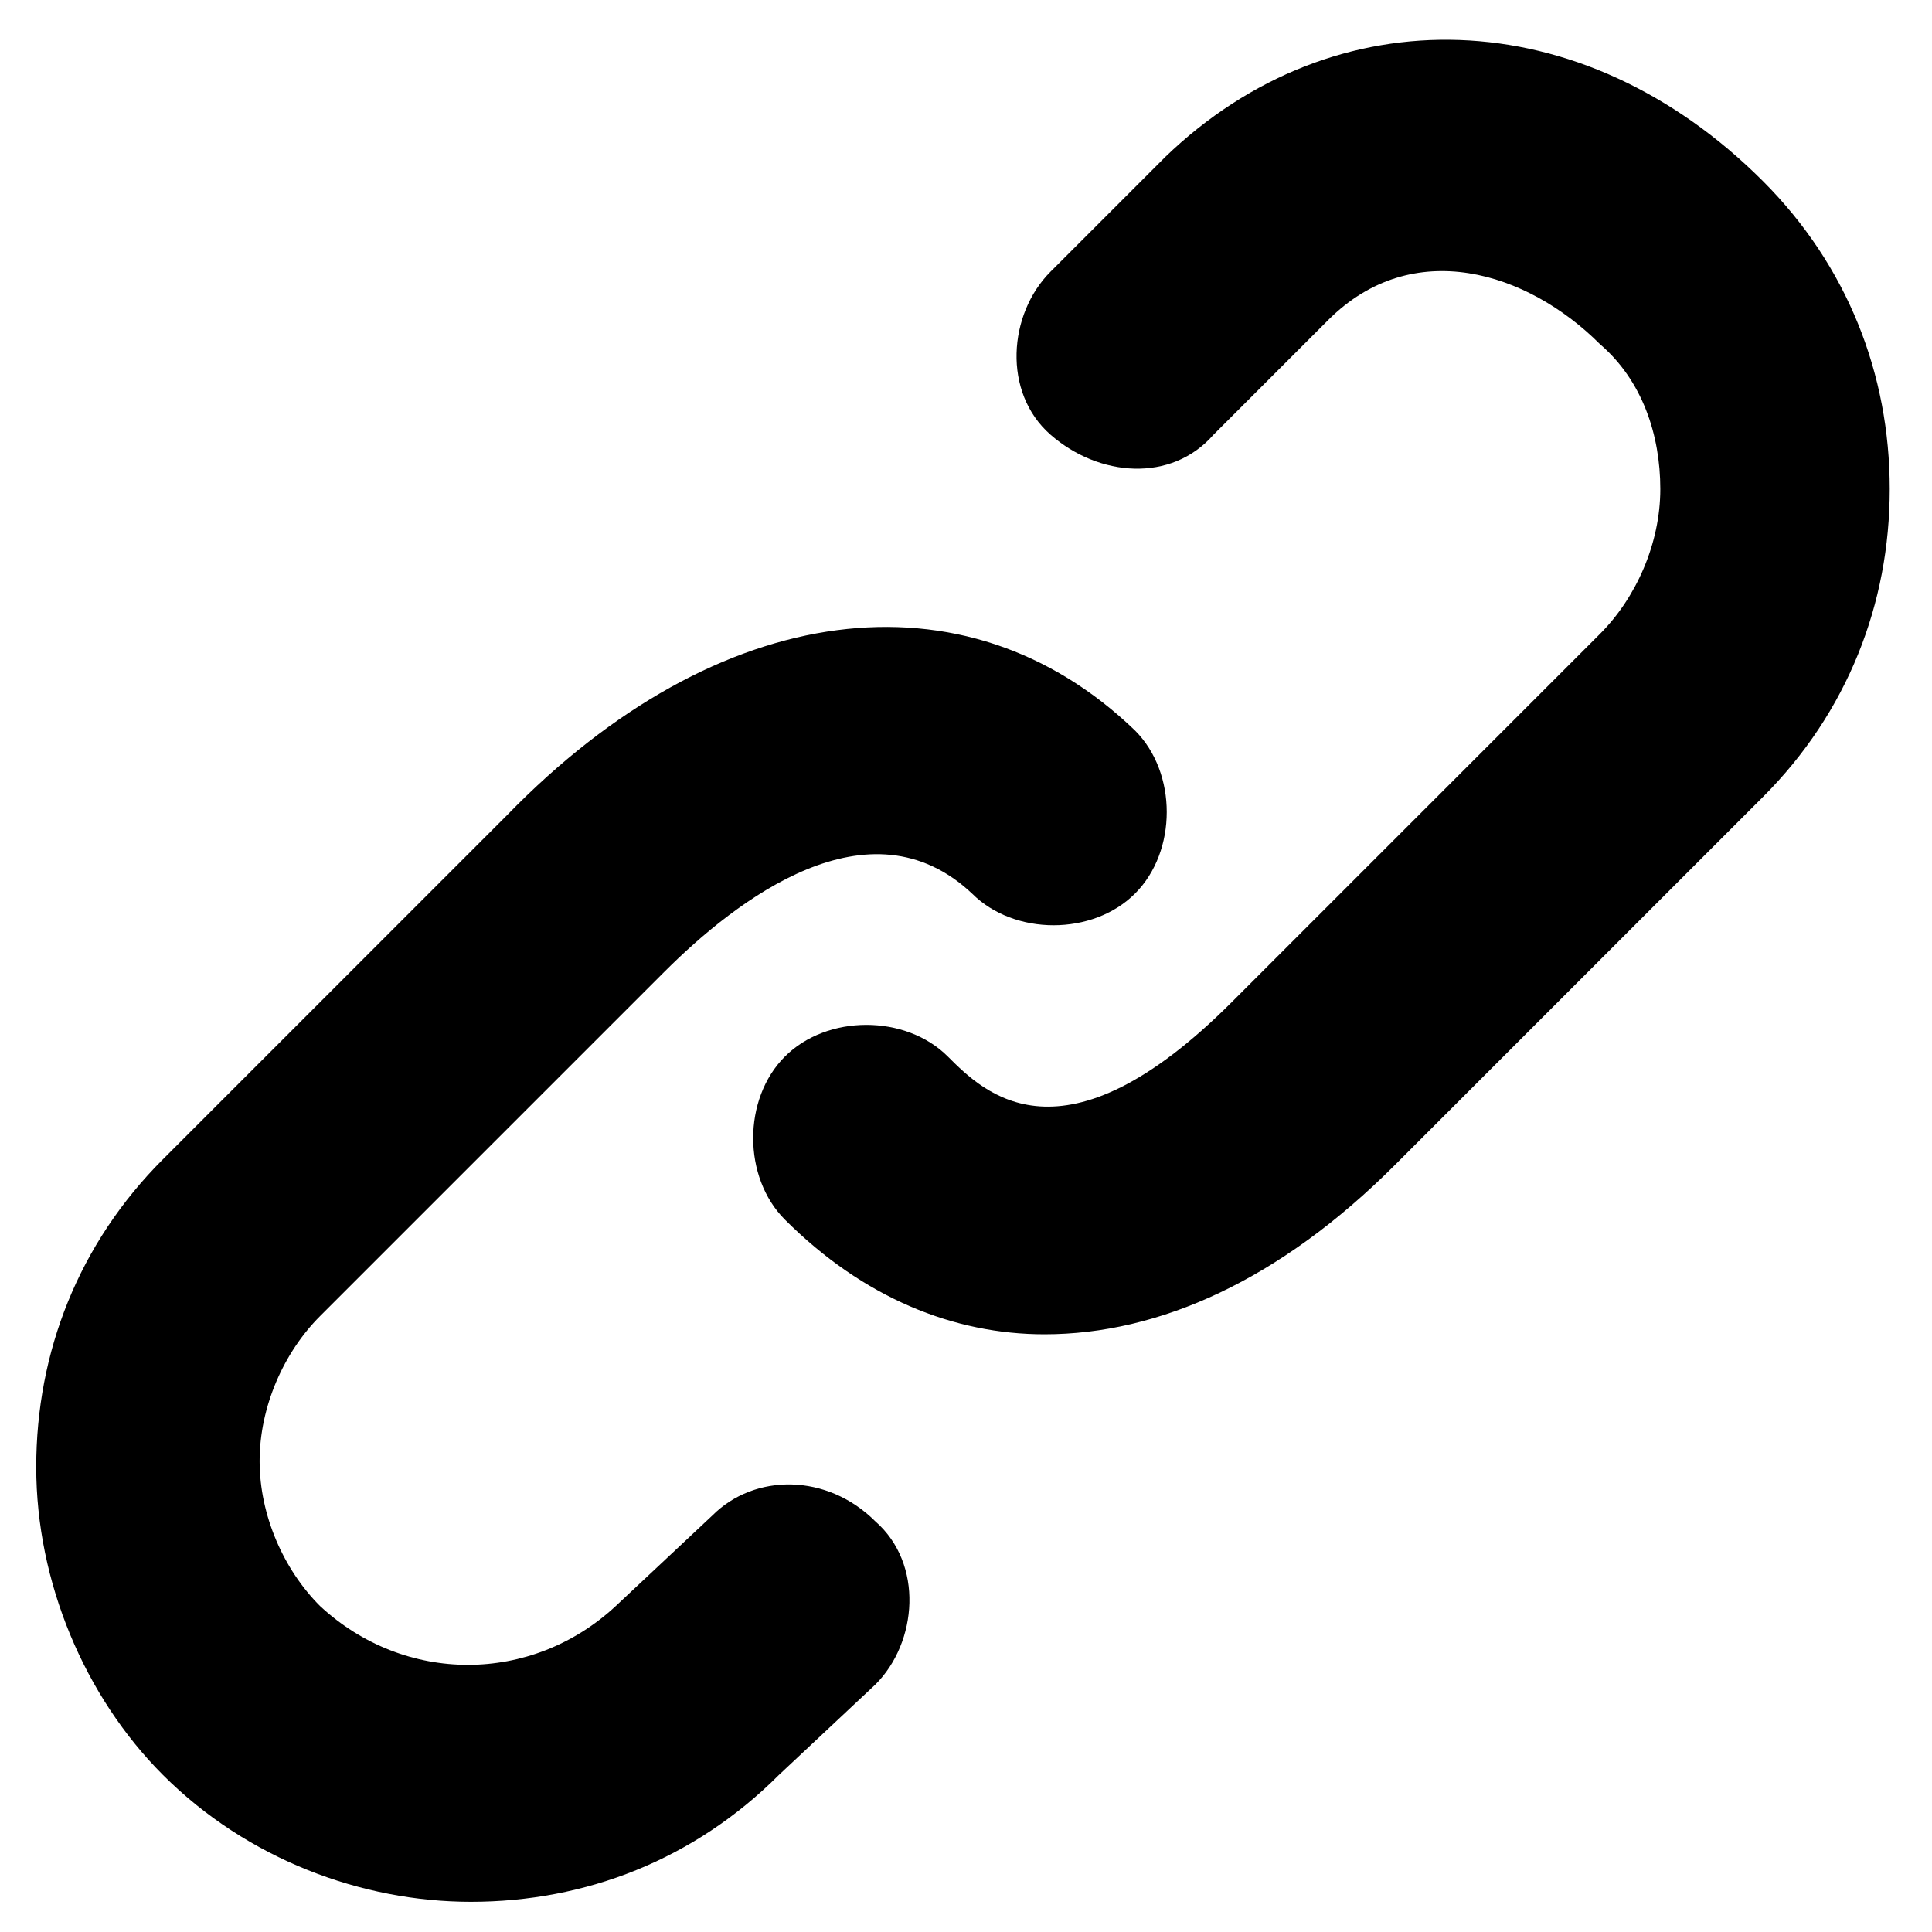 <?xml version="1.0" encoding="utf-8"?>
<!-- Generator: Adobe Illustrator 22.0.1, SVG Export Plug-In . SVG Version: 6.00 Build 0)  -->
<svg version="1.1" id="Layer_1" xmlns="http://www.w3.org/2000/svg" xmlns:xlink="http://www.w3.org/1999/xlink" x="0px" y="0px"
	 viewBox="0 0 32 32" style="enable-background:new 0 0 32 32;" xml:space="preserve">
<g>
	<path d="M11.8,25.1l-1.6,1.5c-1.4,1.3-3.5,1.3-4.9,0c-0.6-0.6-1-1.5-1-2.4s0.4-1.8,1-2.4l5.7-5.7c1.2-1.2,3.4-2.9,5.1-1.3
		c0.7,0.7,2,0.7,2.7,0c0.7-0.7,0.7-2,0-2.7C16,9.4,11.9,9.9,8.4,13.5l-5.7,5.7c-1.4,1.4-2.1,3.2-2.1,5.1s0.8,3.8,2.1,5.1
		c1.4,1.4,3.3,2.1,5.1,2.1c1.9,0,3.7-0.7,5.1-2.1l1.6-1.5c0.7-0.7,0.8-2,0-2.7C13.7,24.4,12.5,24.4,11.8,25.1z M29.2,3
		c-3-3-7.1-3.1-9.9-0.4l-1.9,1.9c-0.7,0.7-0.8,2,0,2.7s2,0.8,2.7,0L22,5.3c1.4-1.4,3.3-0.8,4.5,0.4c0.7,0.6,1,1.5,1,2.4
		c0,0.9-0.4,1.8-1,2.4l-6.1,6.1c-2.8,2.8-4.1,1.5-4.7,0.9c-0.7-0.7-2-0.7-2.7,0s-0.7,2,0,2.7c1.3,1.3,2.8,1.9,4.3,1.9
		c1.9,0,3.9-0.9,5.8-2.8l6.1-6.1c1.4-1.4,2.1-3.2,2.1-5.1C31.3,6.2,30.6,4.4,29.2,3z"/>
</g>
</svg>
